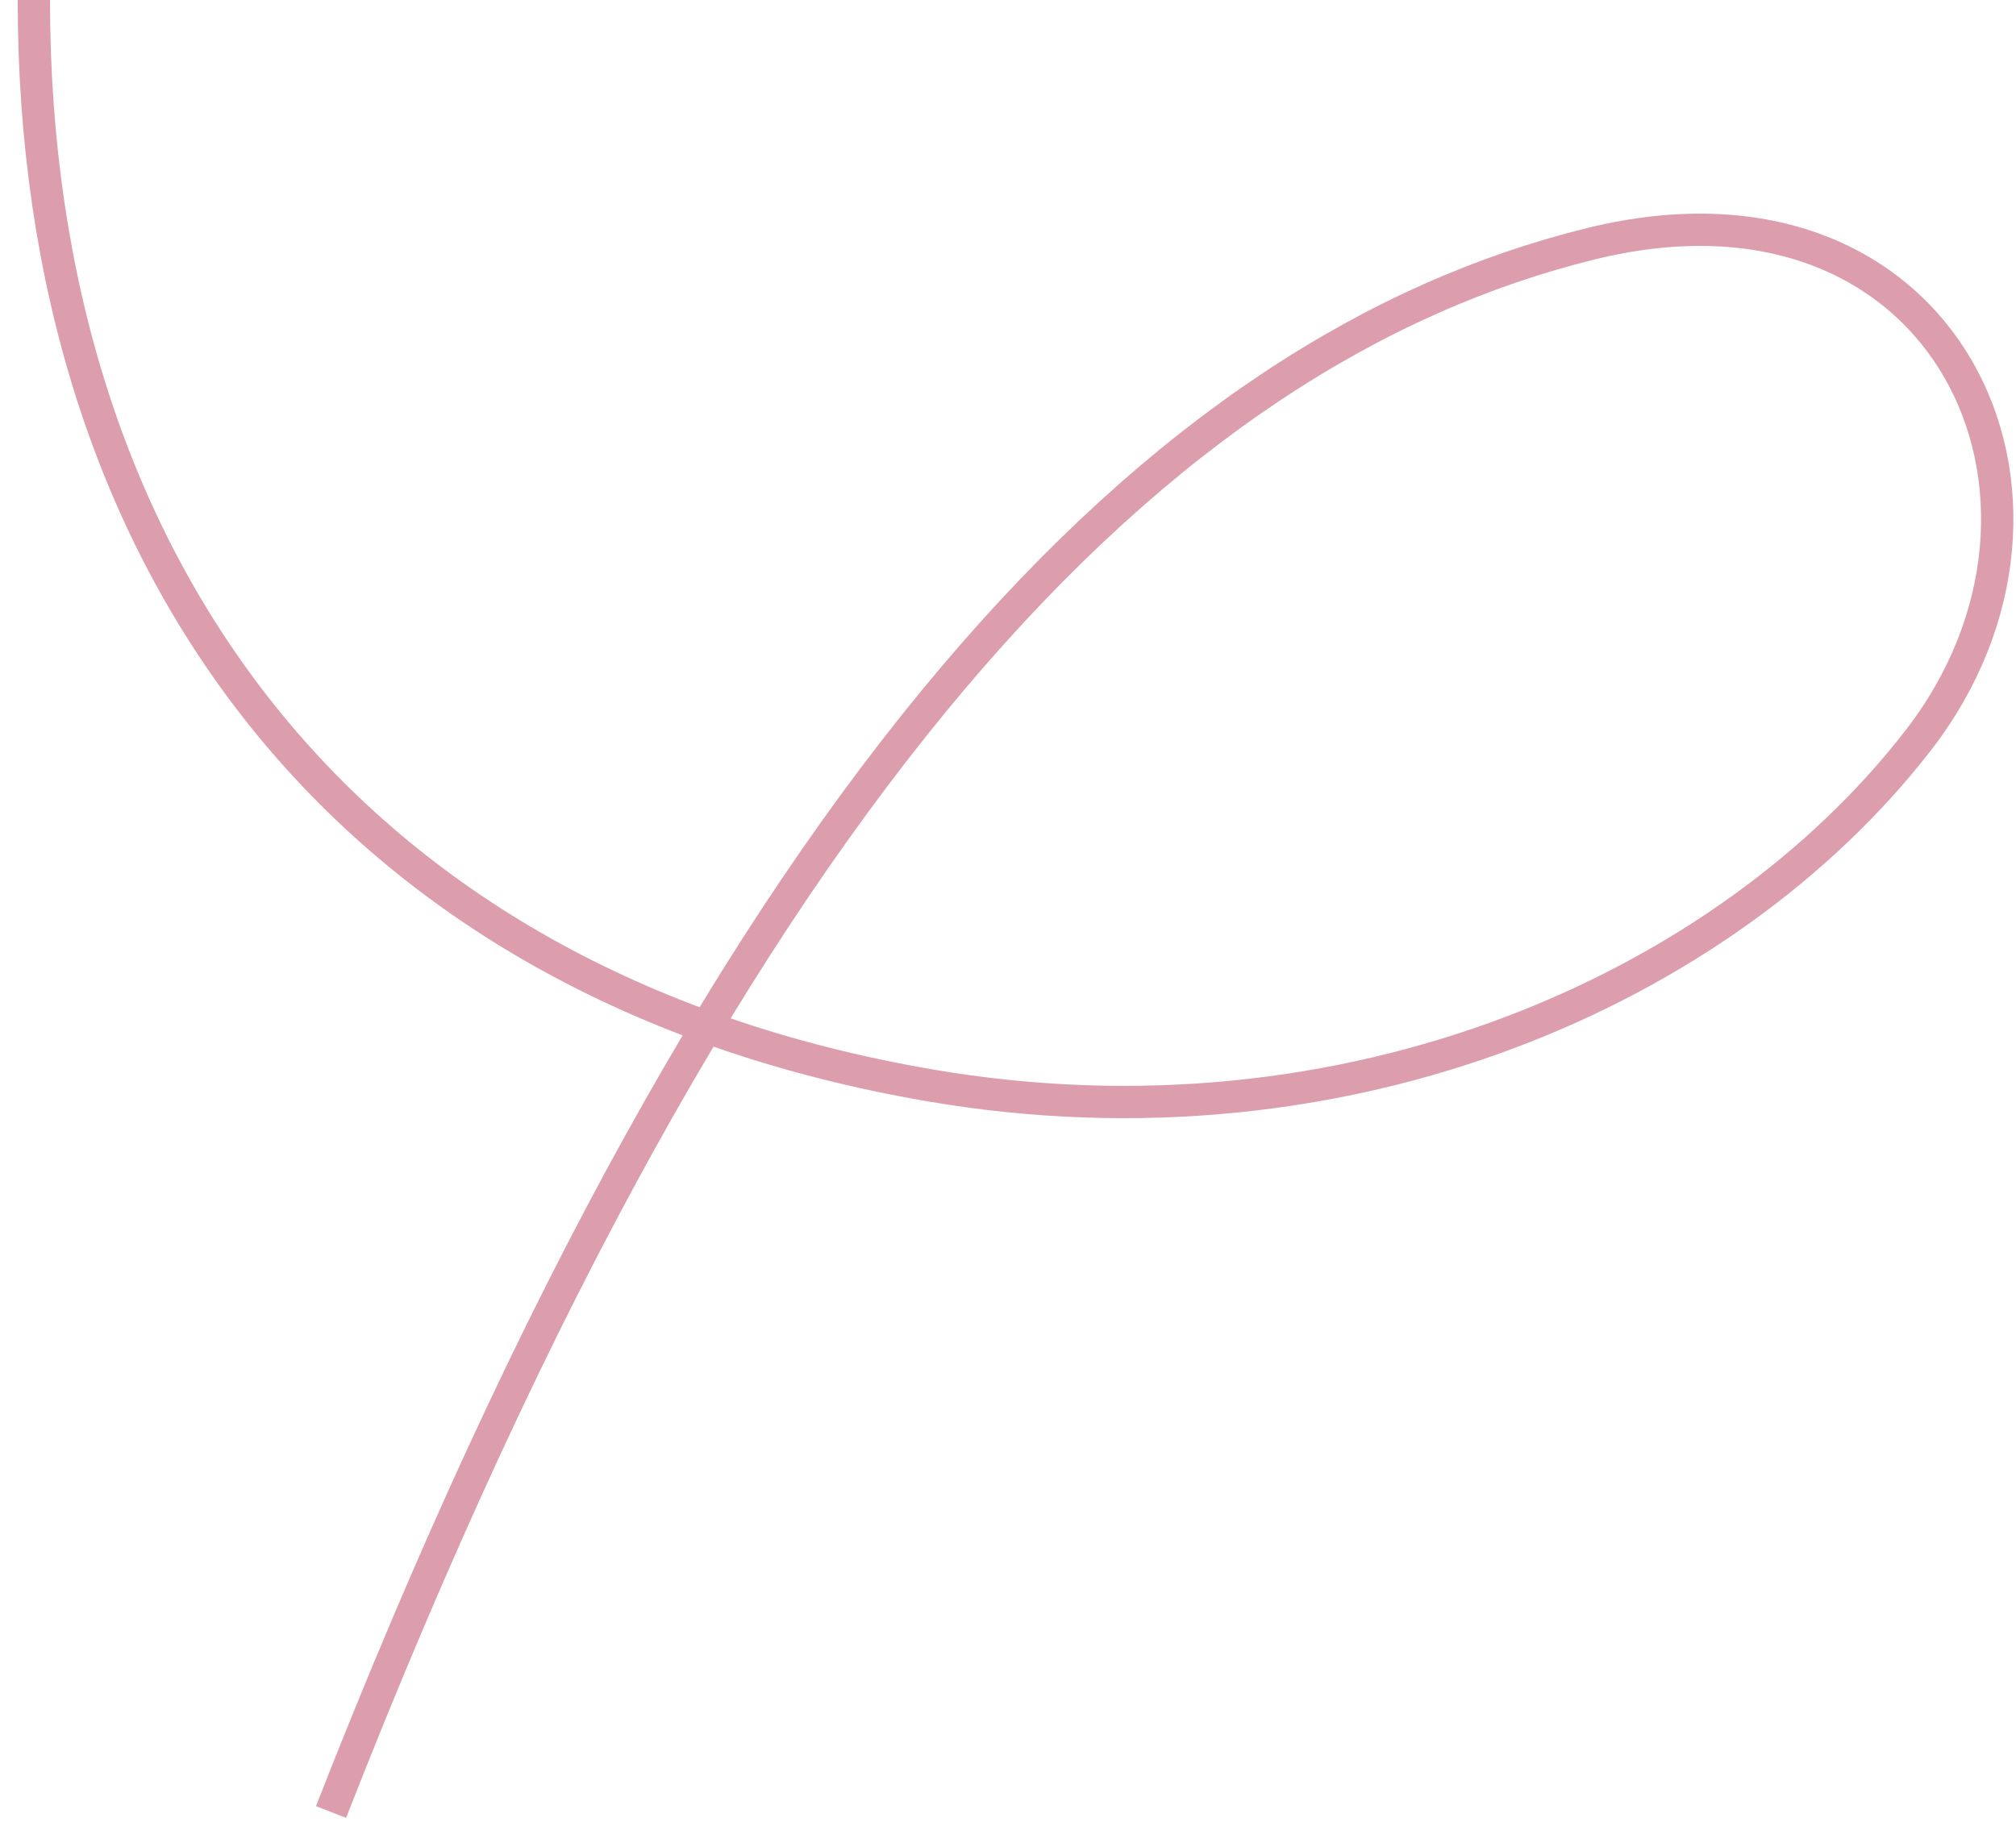 <?xml version="1.0" encoding="UTF-8" standalone="no"?><!DOCTYPE svg PUBLIC "-//W3C//DTD SVG 1.1//EN" "http://www.w3.org/Graphics/SVG/1.1/DTD/svg11.dtd"><svg width="100%" height="100%" viewBox="0 0 1040 940" version="1.1" xmlns="http://www.w3.org/2000/svg" xmlns:xlink="http://www.w3.org/1999/xlink" xml:space="preserve" xmlns:serif="http://www.serif.com/" style="fill-rule:evenodd;clip-rule:evenodd;stroke-miterlimit:1.5;"><rect id="line_wide_mauve" x="0" y="0" width="1040" height="940" style="fill:none;"/><clipPath id="_clip1"><rect x="0" y="0" width="1040" height="940"/></clipPath><g clip-path="url(#_clip1)"><path d="M170.77,935c209.23,-535 429.23,-755 650.059,-809.258c183.317,-45.041 265.081,131.842 168.754,256.255c-99.186,128.138 -294.05,215.085 -509.834,178.063c-302.031,-51.82 -462.29,-270.06 -462.29,-560.06" style="fill:none;fill-rule:nonzero;stroke:#dc9ead;stroke-width:16.67px;"/></g></svg>